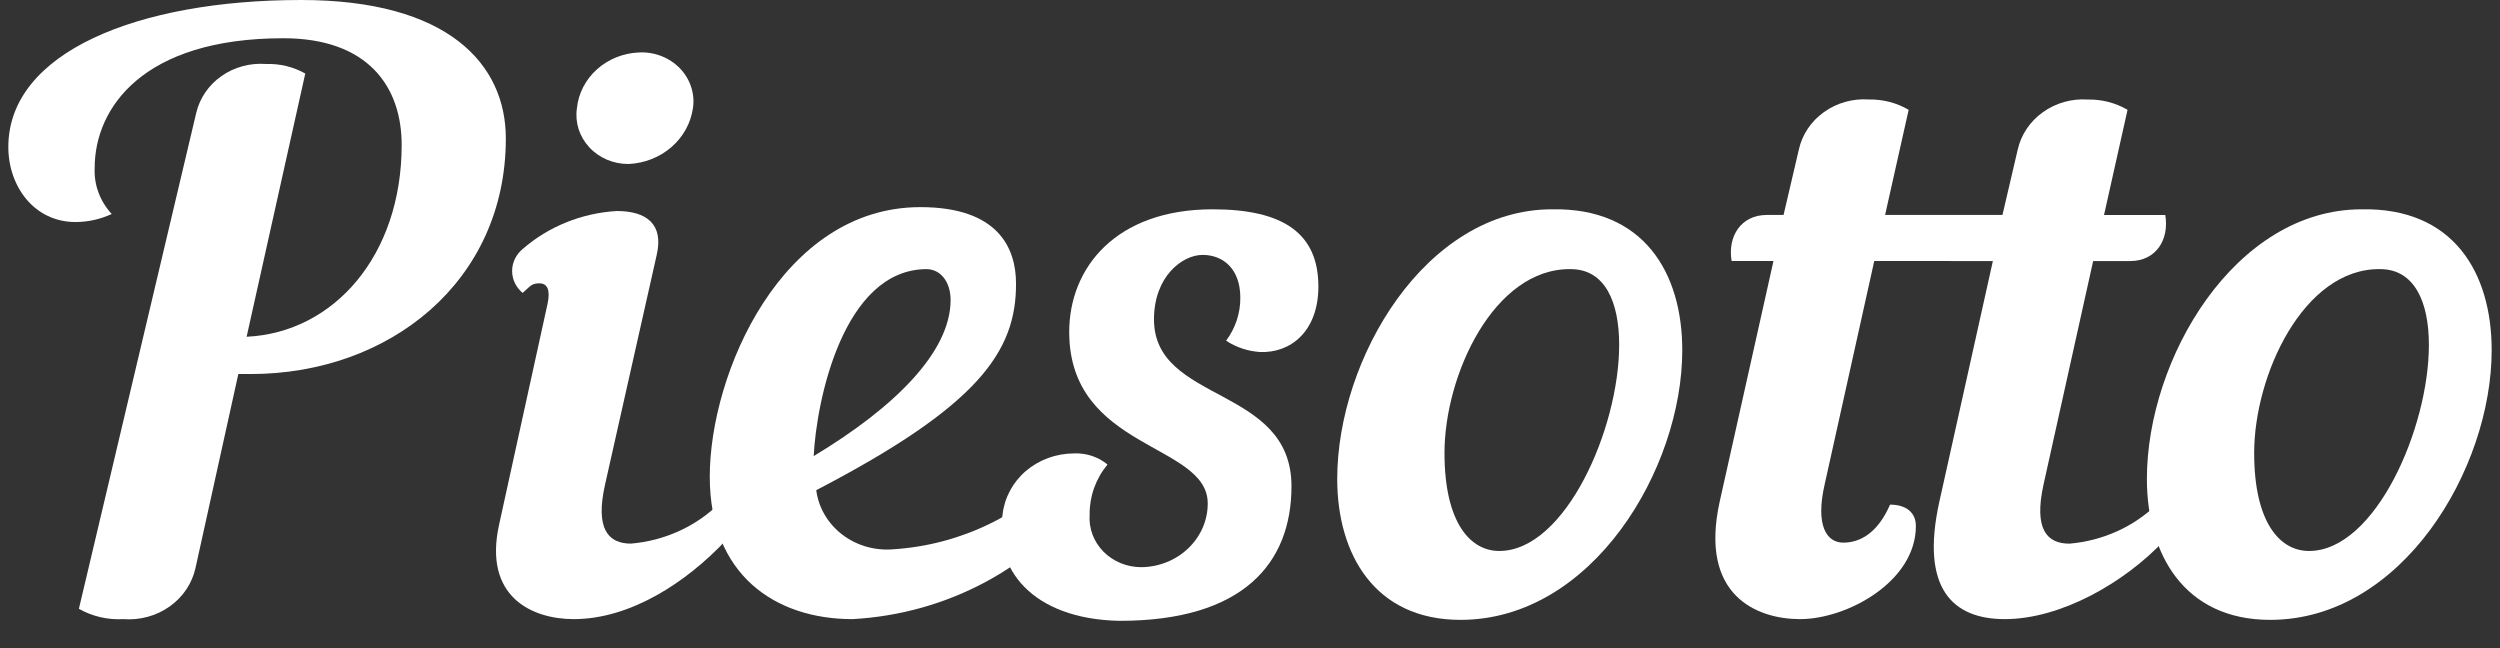 <svg width="54" height="14" viewBox="0 0 54 14" fill="none" xmlns="http://www.w3.org/2000/svg">
<rect x="0" y="0" width="54" height="14" fill="#333333" stroke="none"/>
<path d="M4.238 2.441C4.313 2.121 4.506 1.838 4.783 1.644C5.06 1.449 5.402 1.356 5.746 1.382C6.043 1.372 6.338 1.444 6.594 1.588L5.327 7.274C7.214 7.184 8.676 5.516 8.676 3.129C8.676 1.874 7.951 0.826 6.12 0.826C3.077 0.826 2.045 2.34 2.045 3.626C2.027 3.991 2.159 4.347 2.413 4.622C2.17 4.735 1.903 4.795 1.632 4.796C0.738 4.796 0.18 4.024 0.18 3.176C0.18 1.133 2.971 0 6.505 0C9.67 0 10.926 1.376 10.926 2.991C10.926 6.083 8.408 8.079 5.416 8.079H5.148L4.222 12.272C4.148 12.604 3.949 12.899 3.663 13.101C3.376 13.304 3.021 13.401 2.664 13.373C2.328 13.392 1.993 13.315 1.704 13.15L4.238 2.441Z" fill="white"/>
<path d="M11.83 6.549C11.886 6.274 11.83 6.12 11.652 6.12C11.473 6.12 11.451 6.189 11.289 6.327C11.218 6.268 11.161 6.195 11.121 6.113C11.082 6.031 11.062 5.943 11.062 5.853C11.062 5.763 11.082 5.674 11.121 5.593C11.161 5.511 11.218 5.438 11.289 5.379C11.847 4.893 12.564 4.603 13.321 4.558C13.968 4.558 14.337 4.844 14.186 5.501L13.069 10.467C12.852 11.43 13.142 11.742 13.628 11.742C14.351 11.681 15.027 11.375 15.531 10.88C15.619 10.912 15.695 10.969 15.75 11.043C15.804 11.116 15.835 11.203 15.838 11.293C15.832 11.433 15.774 11.568 15.676 11.674C14.822 12.584 13.611 13.373 12.394 13.373C11.49 13.373 10.435 12.891 10.781 11.33L11.83 6.549ZM13.806 1.133C13.971 1.125 14.135 1.152 14.287 1.212C14.44 1.271 14.576 1.362 14.687 1.477C14.798 1.592 14.881 1.73 14.929 1.879C14.978 2.028 14.991 2.186 14.967 2.34C14.92 2.663 14.755 2.959 14.501 3.179C14.247 3.398 13.921 3.527 13.578 3.542C13.417 3.543 13.259 3.512 13.112 3.45C12.966 3.388 12.835 3.297 12.73 3.183C12.624 3.069 12.545 2.935 12.498 2.789C12.452 2.644 12.439 2.491 12.461 2.34C12.493 2.019 12.647 1.719 12.895 1.497C13.142 1.275 13.466 1.146 13.806 1.133Z" fill="white"/>
<path d="M17.631 10.588C17.68 10.966 17.882 11.31 18.195 11.549C18.507 11.787 18.906 11.9 19.305 11.864C20.031 11.816 20.739 11.627 21.386 11.31C22.033 10.994 22.605 10.555 23.068 10.022C23.537 9.937 23.721 10.297 23.52 10.604C22.953 11.409 22.196 12.078 21.31 12.559C20.423 13.039 19.431 13.318 18.412 13.373C16.737 13.373 15.331 12.409 15.331 10.297C15.331 8.063 16.888 4.474 19.88 4.474C21.555 4.474 21.946 5.352 21.946 6.125C21.951 7.597 21.131 8.767 17.631 10.588ZM17.575 9.852C19.333 8.794 20.533 7.597 20.533 6.48C20.533 6.088 20.316 5.813 20.009 5.813C18.211 5.824 17.631 8.667 17.575 9.868V9.852Z" fill="white"/>
<path d="M21.655 11.118C21.694 10.756 21.873 10.42 22.157 10.175C22.442 9.931 22.812 9.795 23.196 9.794C23.461 9.782 23.721 9.867 23.922 10.033C23.667 10.342 23.531 10.725 23.536 11.118C23.526 11.263 23.547 11.409 23.598 11.546C23.649 11.683 23.73 11.809 23.834 11.915C23.939 12.021 24.066 12.106 24.207 12.164C24.348 12.222 24.5 12.251 24.653 12.251C25.035 12.247 25.4 12.1 25.668 11.842C25.937 11.584 26.088 11.237 26.087 10.874C26.087 9.567 23.095 9.726 23.095 7.169C23.095 5.797 24.089 4.521 26.194 4.521C27.734 4.521 28.477 5.051 28.477 6.189C28.477 7.153 27.879 7.634 27.21 7.603C26.949 7.585 26.698 7.501 26.484 7.359C26.686 7.088 26.793 6.764 26.791 6.433C26.791 5.797 26.411 5.506 25.976 5.506C25.541 5.506 24.926 5.967 24.926 6.899C24.926 8.72 27.896 8.323 27.896 10.504C27.896 12.171 26.847 13.41 24.184 13.41C22.269 13.373 21.454 12.256 21.655 11.118Z" fill="white"/>
<path d="M36.337 7.565C36.337 10.128 34.394 13.389 31.547 13.389C29.683 13.389 28.884 11.959 28.884 10.345C28.884 7.751 30.788 4.521 33.523 4.521C35.499 4.484 36.337 5.882 36.337 7.565ZM31.201 9.784C31.201 11.292 31.759 11.901 32.384 11.901C33.813 11.901 34.974 9.254 34.974 7.449C34.974 6.517 34.667 5.813 33.925 5.813C32.273 5.792 31.201 8.095 31.201 9.784Z" fill="white"/>
<path d="M37.146 10.832L38.307 5.638H37.403C37.313 5.109 37.604 4.643 38.162 4.643H38.525L38.854 3.235C38.925 2.91 39.118 2.62 39.398 2.421C39.677 2.221 40.023 2.124 40.372 2.149C40.674 2.144 40.97 2.221 41.227 2.372L40.718 4.643H43.638L43.404 5.638H40.484L39.412 10.466C39.211 11.345 39.451 11.721 39.814 11.721C40.177 11.721 40.557 11.515 40.825 10.9C41.171 10.9 41.383 11.07 41.383 11.361C41.383 12.568 39.892 13.373 38.882 13.373C37.961 13.373 36.694 12.875 37.146 10.832Z" fill="white"/>
<path d="M45.212 5.639L44.14 10.467C43.928 11.431 44.213 11.743 44.699 11.743C45.422 11.682 46.098 11.375 46.602 10.88C46.69 10.913 46.766 10.97 46.821 11.043C46.875 11.116 46.906 11.203 46.909 11.293C46.902 11.434 46.845 11.568 46.747 11.674C45.893 12.585 44.514 13.373 43.303 13.373C42.187 13.373 41.472 12.722 41.891 10.832L43.046 5.639H42.131C42.041 5.109 42.332 4.644 42.89 4.644H43.253L43.582 3.235C43.654 2.911 43.847 2.622 44.127 2.423C44.406 2.223 44.752 2.126 45.1 2.15C45.402 2.145 45.698 2.222 45.955 2.372L45.447 4.644H46.77C46.859 5.173 46.574 5.639 46.01 5.639H45.212Z" fill="white"/>
<path d="M53.82 7.565C53.82 10.128 51.883 13.389 49.036 13.389C47.172 13.389 46.373 11.959 46.373 10.345C46.373 7.751 48.272 4.521 51.012 4.521C52.989 4.484 53.82 5.882 53.82 7.565ZM48.69 9.784C48.69 11.292 49.248 11.901 49.874 11.901C51.303 11.901 52.464 9.254 52.464 7.449C52.464 6.517 52.151 5.813 51.409 5.813C49.762 5.792 48.69 8.095 48.69 9.784Z" fill="white"/>
</svg>
